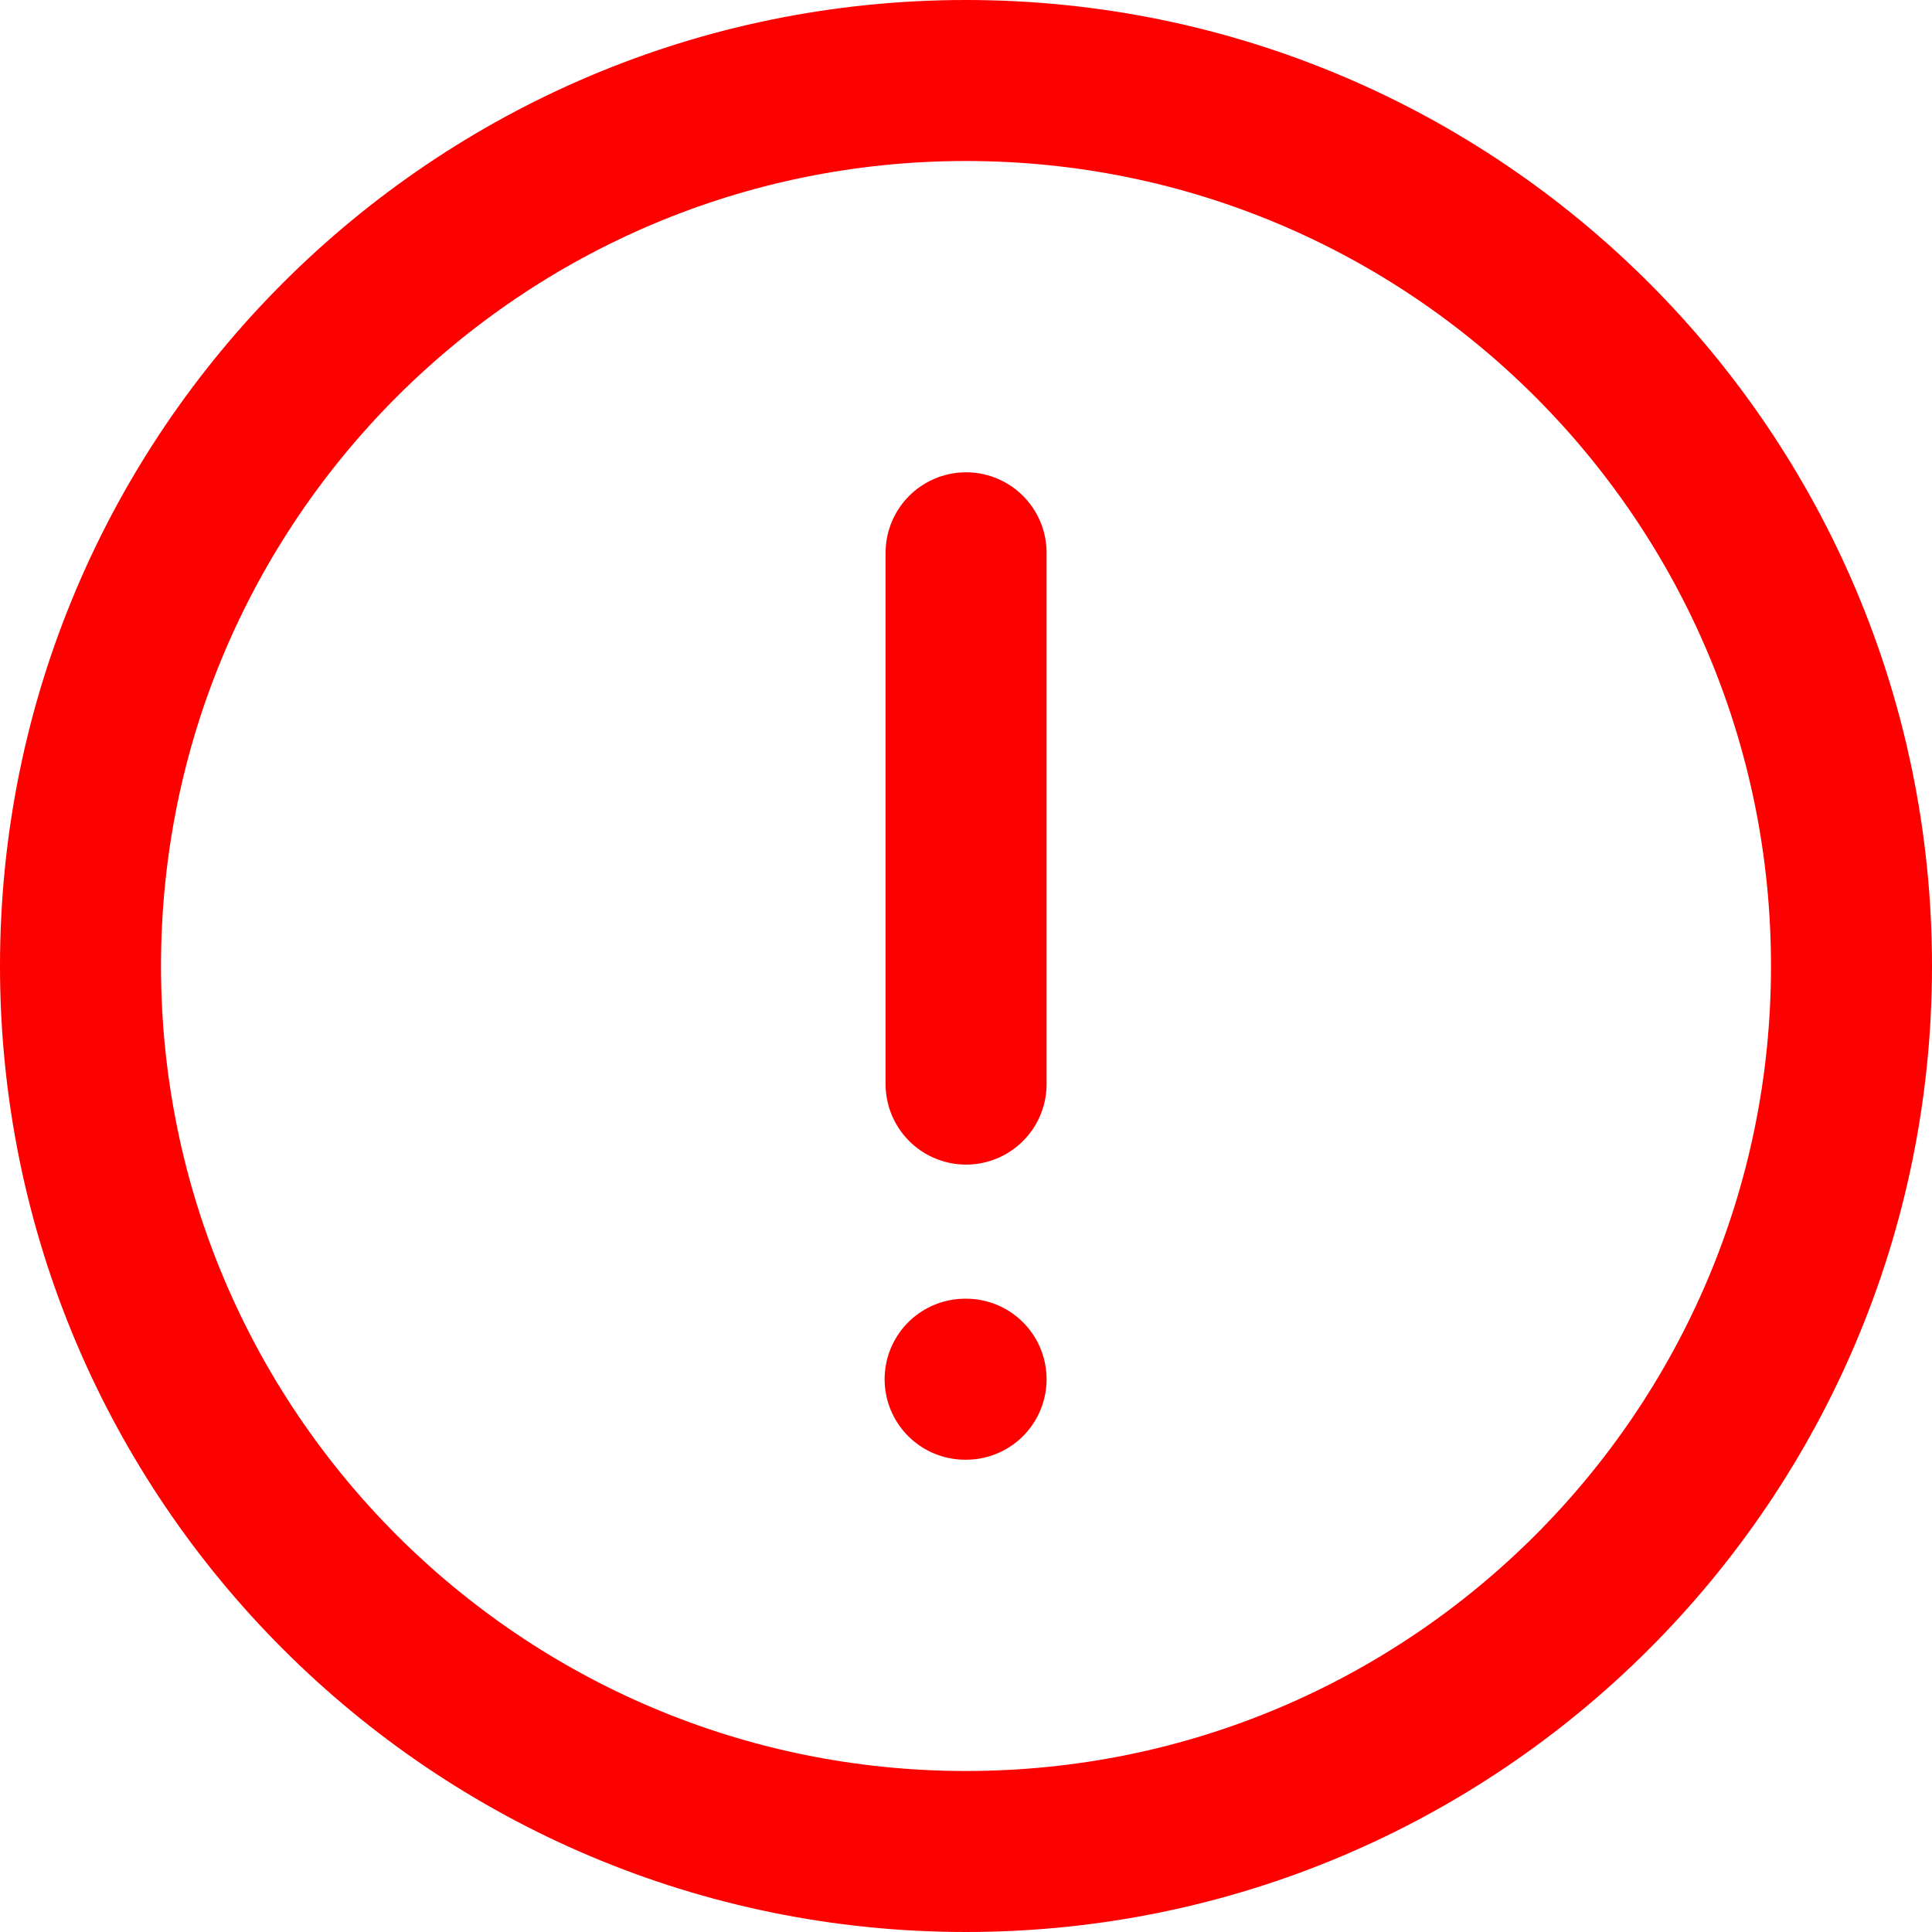 <svg width="24" height="24" viewBox="0 0 24 24" fill="none" xmlns="http://www.w3.org/2000/svg">
<path d="M12 1C5.925 1 1 5.925 1 12C1 18.075 5.925 23 12 23C18.075 23 23 18.075 23 12C23 5.925 18.075 1 12 1Z" stroke="#FD0000" stroke-width="2" stroke-linecap="round" stroke-linejoin="round"/>
<path d="M12.001 6.867L12.001 13.467M12.001 17.133L11.989 17.133" stroke="#FD0000" stroke-width="2" stroke-linecap="round" stroke-linejoin="round"/>
</svg>
